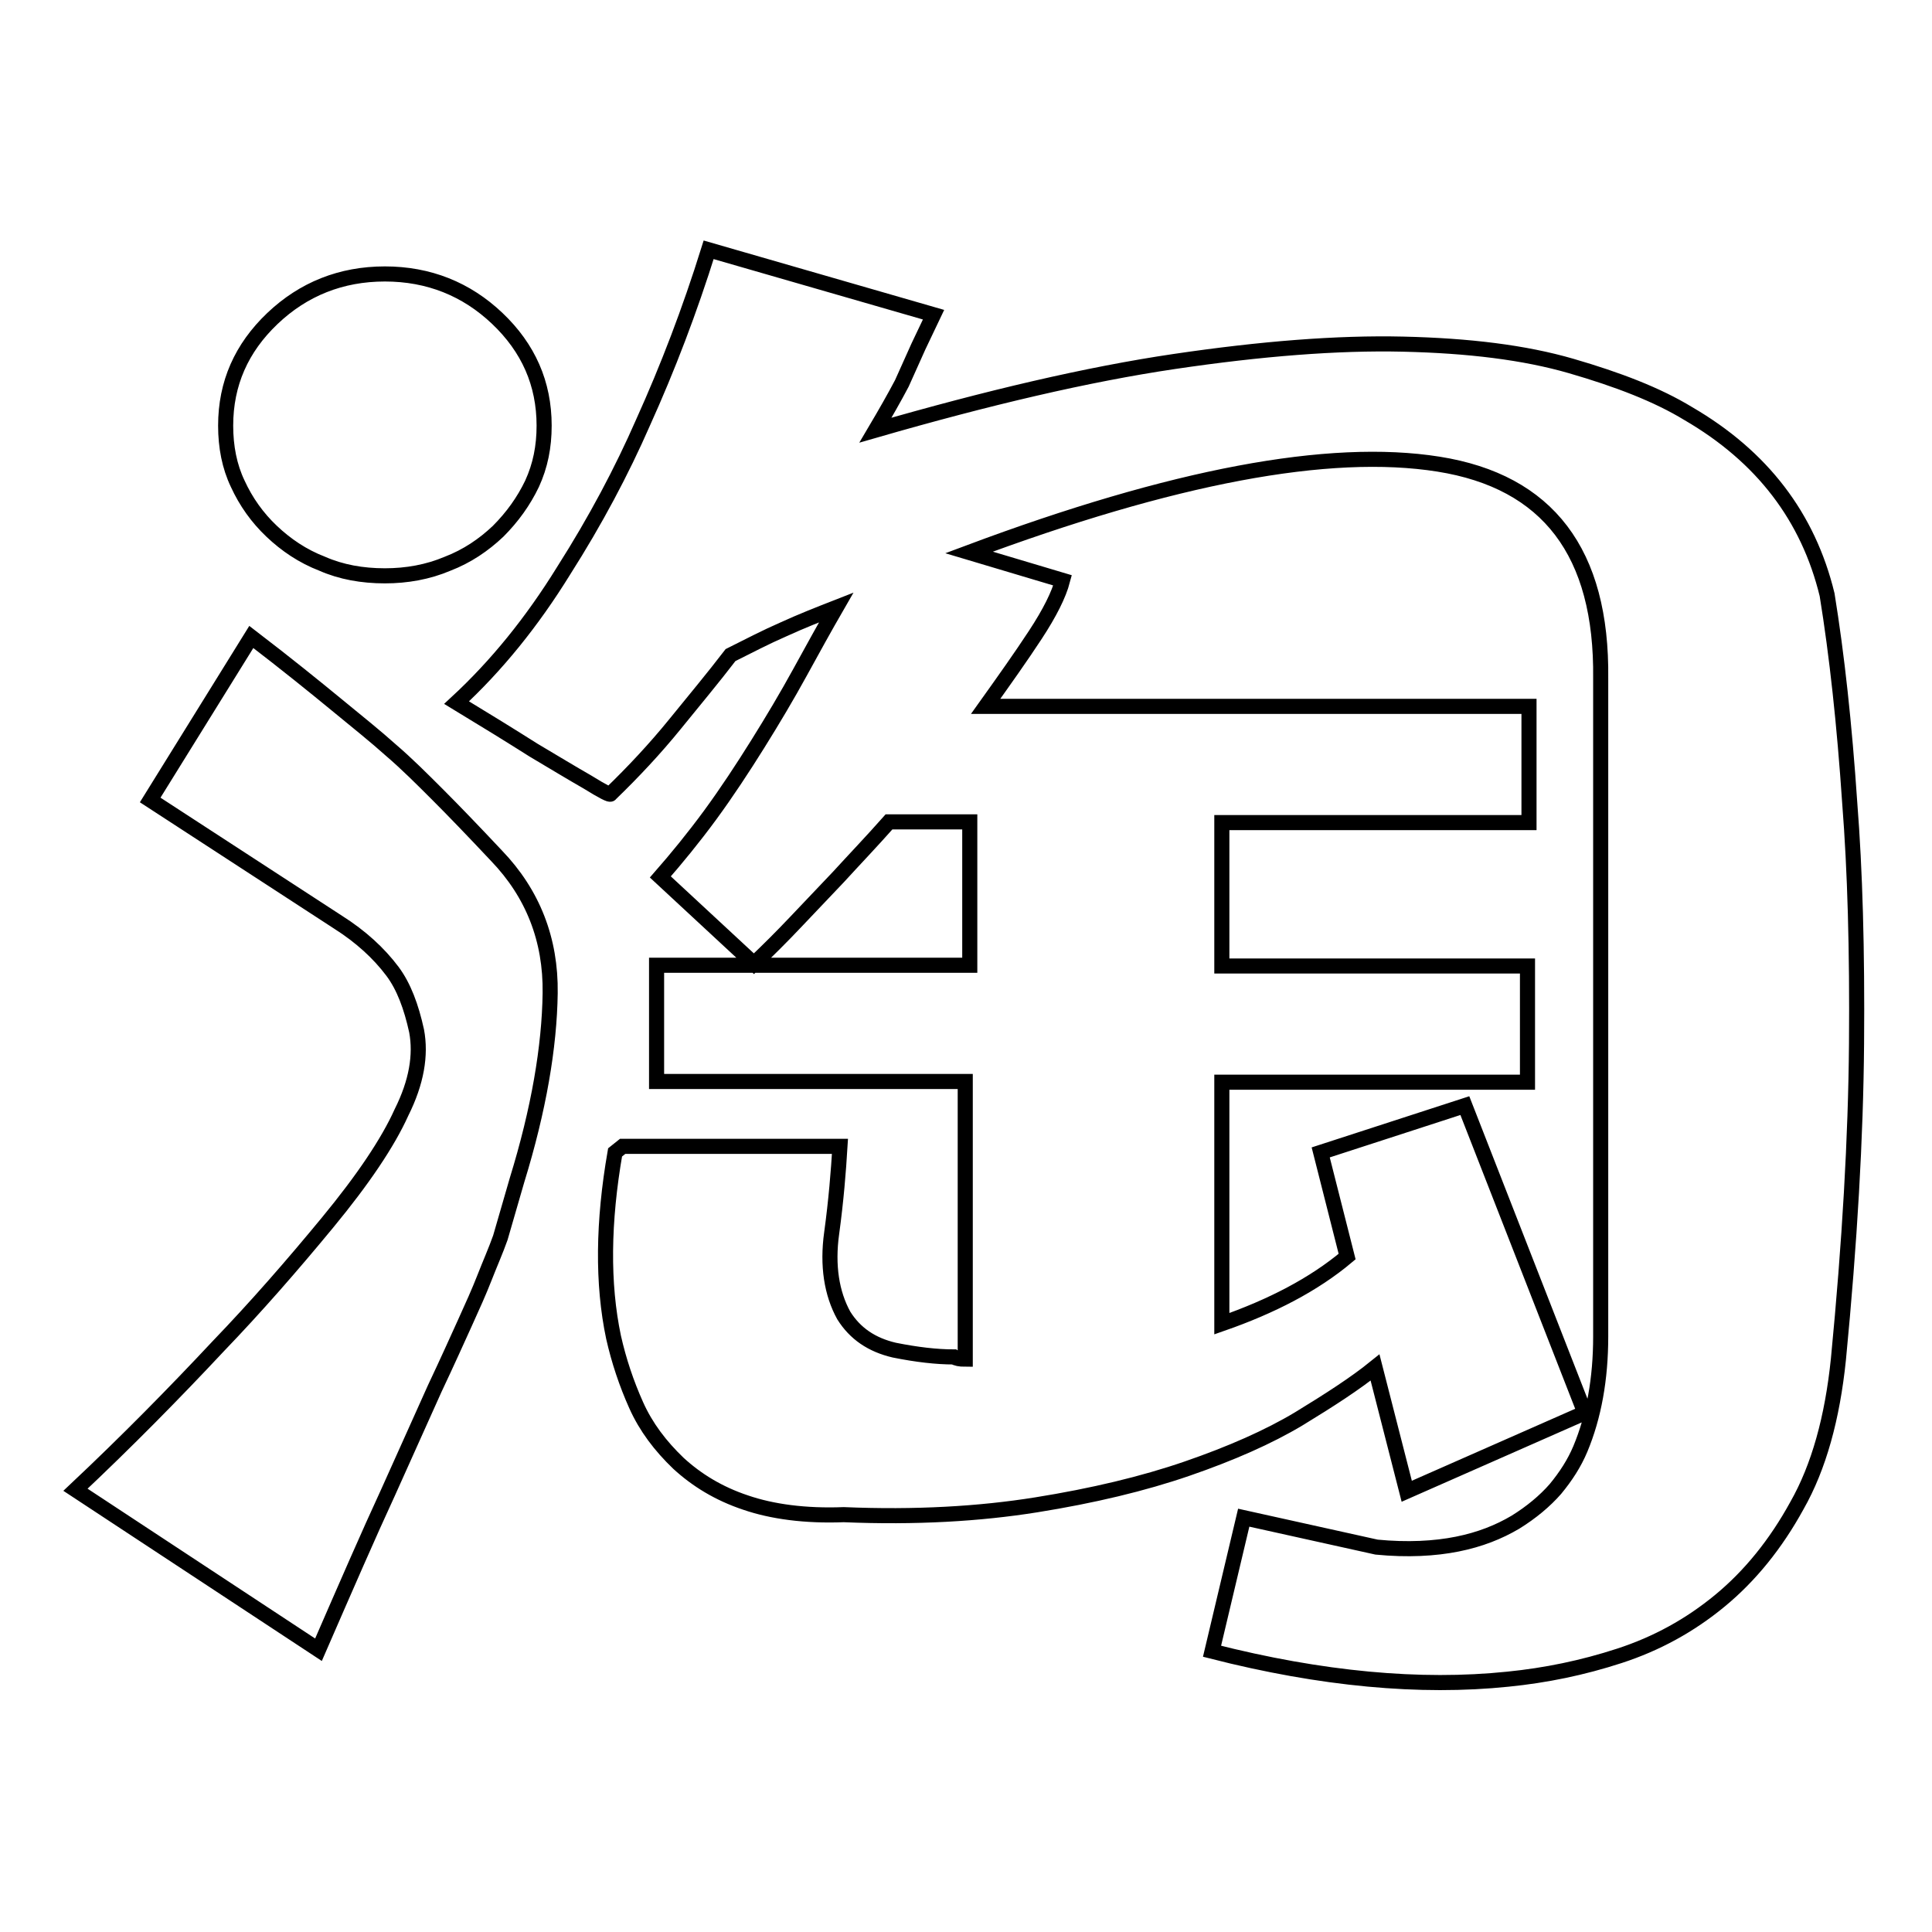 <?xml version="1.0" encoding="utf-8"?>
<!-- Svg Vector Icons : http://www.onlinewebfonts.com/icon -->
<!DOCTYPE svg PUBLIC "-//W3C//DTD SVG 1.1//EN" "http://www.w3.org/Graphics/SVG/1.1/DTD/svg11.dtd">
<svg version="1.1" xmlns="http://www.w3.org/2000/svg" xmlns:xlink="http://www.w3.org/1999/xlink" x="0px" y="0px" viewBox="0 0 256 256" enable-background="new 0 0 256 256" xml:space="preserve">
<g><g><path stroke-width="2" fill-opacity="0" stroke="#000000"  d="M51,76.3c-3,0-5.8-0.5-8.3-1.6c-2.6-1-4.8-2.5-6.7-4.3c-1.9-1.8-3.4-3.9-4.5-6.3c-1.1-2.3-1.6-4.9-1.6-7.7c0-5.6,2.1-10.3,6.2-14.2c4.1-3.9,9.1-5.9,14.9-5.9c5.8,0,10.8,2,14.9,5.9c4.1,3.9,6.2,8.6,6.2,14.2c0,2.8-0.5,5.3-1.6,7.7c-1.1,2.3-2.6,4.4-4.5,6.3c-1.9,1.8-4.1,3.3-6.7,4.3C56.7,75.8,53.9,76.3,51,76.3L51,76.3z M116,57c14.9-4.3,28.1-7.4,39.6-9.1c11.5-1.7,21.6-2.5,30.3-2.3c8.7,0.2,16.1,1.1,22.3,2.9s11.4,3.8,15.5,6.3c9.8,5.7,15.9,13.7,18.4,24c1.3,8,2.3,17.2,3,27.6c0.7,8.9,1,19.5,0.9,31.9c-0.1,12.4-0.9,26.3-2.4,41.8c-0.8,7.8-2.6,14.3-5.5,19.4c-2.8,5.1-6.2,9.3-10.2,12.6c-4,3.3-8.4,5.7-13.3,7.3c-4.9,1.6-9.8,2.6-14.8,3.1c-11.6,1.2-24.7,0-39.2-3.7l4.2-17.7l17.6,3.9c4.1,0.4,7.7,0.2,10.7-0.4c3-0.6,5.5-1.6,7.7-2.9c2.1-1.3,3.9-2.8,5.3-4.4c1.4-1.7,2.5-3.4,3.3-5.3c1.8-4.3,2.7-9.3,2.7-14.9V89.9c0.2-16.7-7-26.1-21.5-28.4c-14.5-2.3-35.2,1.6-62.2,11.7l12.4,3.7c-0.5,1.9-1.7,4.3-3.6,7.2c-1.9,2.9-4.1,6-6.6,9.5h72v15.4h-40.7v19h40.5v15.4h-40.5v32c6.6-2.3,12.2-5.2,16.6-8.9l-3.5-13.8l19.1-6.2l15.9,40.7l-23.6,10.4l-4.2-16.4c-2.6,2.1-6,4.3-10.1,6.8c-4,2.4-9,4.6-14.8,6.6c-5.8,2-12.5,3.6-20,4.8c-7.5,1.2-16,1.7-25.5,1.3c-5.1,0.2-9.5-0.4-13-1.6c-3.6-1.2-6.5-3-8.9-5.2c-2.4-2.3-4.3-4.8-5.6-7.7c-1.3-2.9-2.3-5.9-3-9c-1.5-7.1-1.4-15.3,0.2-24.5l1-0.8h28.8c-0.2,3.3-0.5,7.1-1.1,11.5c-0.6,4.3,0,8,1.6,10.9c1.5,2.4,3.7,3.9,6.7,4.6c3,0.6,5.6,0.9,7.9,0.9c0.3,0.2,0.8,0.3,1.5,0.3v-36.8H87v-15.4h41.5v-19h-10.7c-2.3,2.6-4.6,5-6.7,7.3l-5.7,6c-1.8,1.9-3.6,3.7-5.5,5.5l-12.4-11.5c2.1-2.4,4.4-5.2,6.6-8.2c2.2-3,4.3-6.2,6.3-9.4c2-3.2,3.9-6.4,5.6-9.5c1.7-3.1,3.3-6,4.8-8.6c-2.3,0.9-4.6,1.8-7,2.9c-2.3,1-4.6,2.2-7,3.4c-2.3,3-4.8,6-7.4,9.2c-2.6,3.2-5.5,6.3-8.5,9.2c0,0.2-1-0.3-3.1-1.6c-2.1-1.2-4.4-2.6-7.1-4.2c-3-1.9-6.4-4-10.2-6.3c5.3-4.9,10-10.7,14.2-17.5C78.9,69,82.4,62.4,85.2,56c3.3-7.3,6.2-14.9,8.7-22.9l29.8,8.6l-2,4.2l-2.2,4.9C118.5,52.7,117.3,54.8,116,57z M33.3,84.4C38,88,41.7,91,44.5,93.3c2.8,2.3,5.3,4.3,7.3,6.1c2.1,1.8,4.1,3.8,6.2,5.9c2.1,2.1,4.7,4.8,7.8,8.1c4.8,5,7.2,11.1,7.1,18.2c-0.1,7.1-1.5,15.4-4.4,24.8l-2.2,7.6c-0.6,1.7-1.4,3.5-2.1,5.3c-0.7,1.8-1.6,3.8-2.6,6c-1,2.2-2.3,5.1-4,8.7l-6.2,13.8c-2.5,5.4-5.5,12.3-9.2,20.8L10,197.4c6.8-6.4,13.1-12.8,18.9-19c5-5.2,9.8-10.7,14.5-16.4c4.7-5.7,8-10.6,9.8-14.6c2-4,2.6-7.6,2-10.8c-0.7-3.2-1.7-5.9-3.2-7.9c-1.8-2.4-4.2-4.6-7.2-6.5L19.9,106L33.3,84.4z"/></g></g>
</svg>